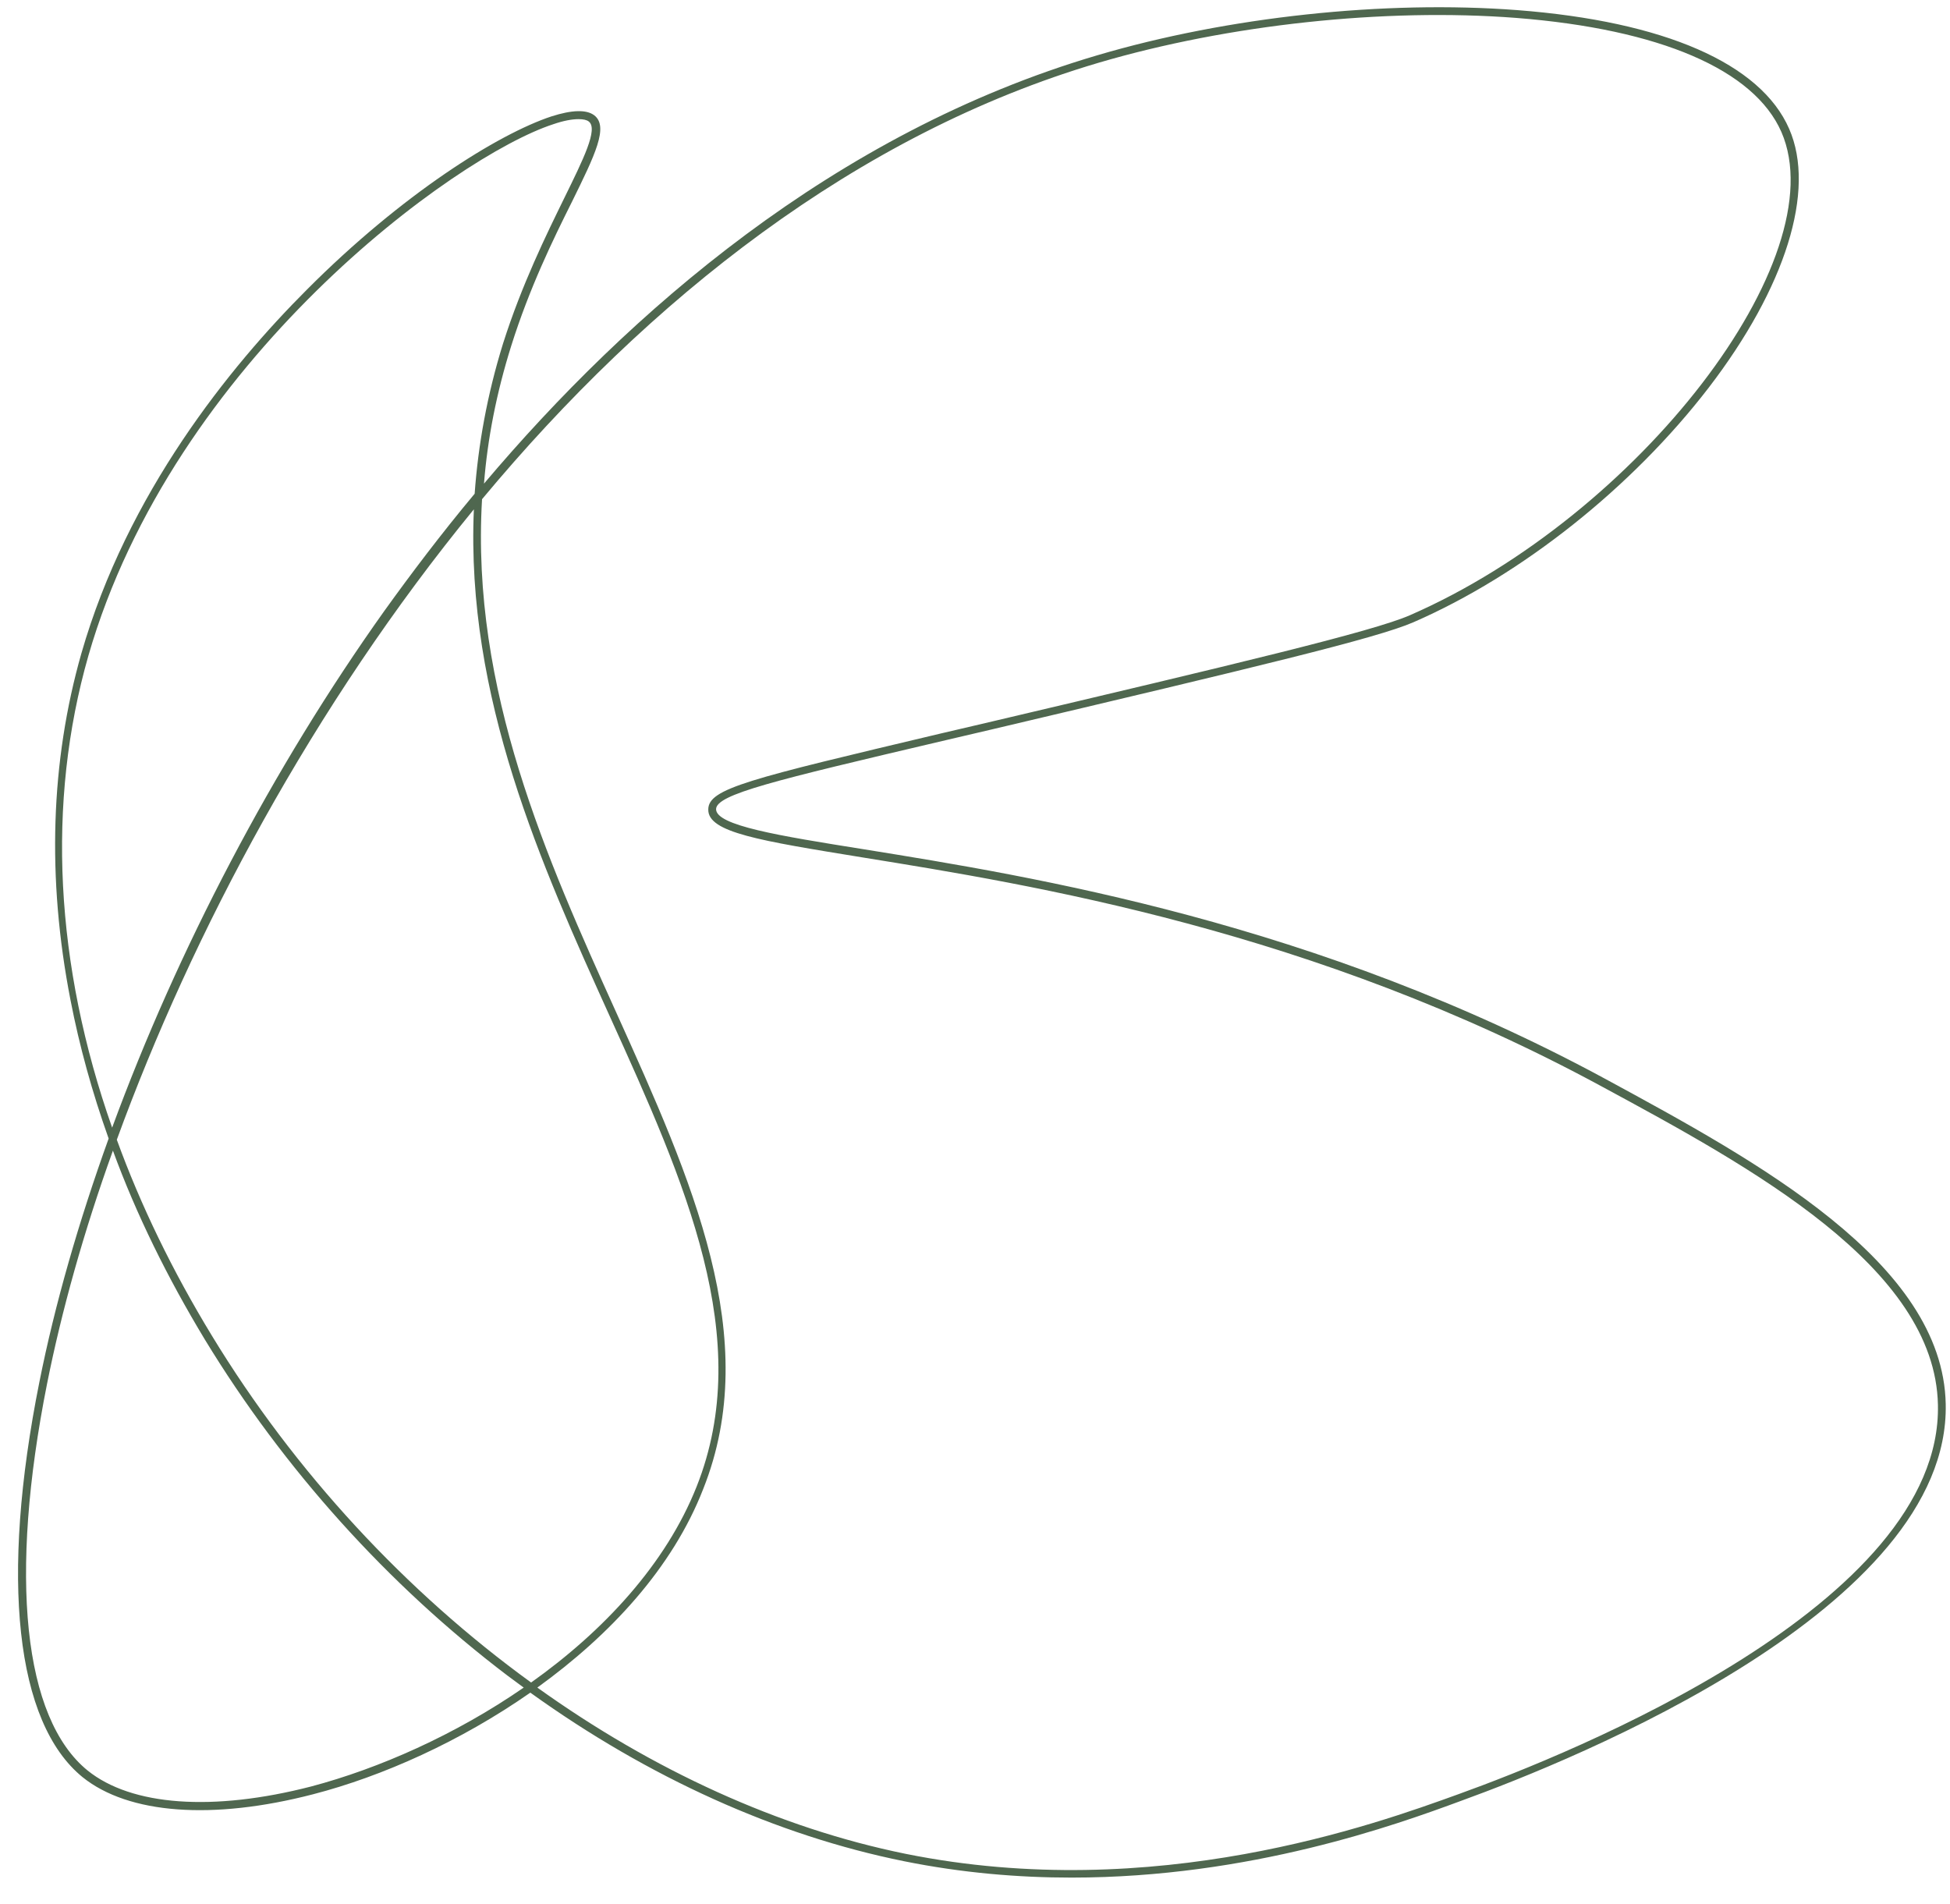 <?xml version="1.0" encoding="UTF-8" standalone="no"?><svg xmlns="http://www.w3.org/2000/svg" xmlns:xlink="http://www.w3.org/1999/xlink" fill="#000000" height="489" preserveAspectRatio="xMidYMid meet" version="1" viewBox="-4.6 -1.9 500.8 489.0" width="500.8" zoomAndPan="magnify"><g id="change1_1"><path d="M270.6,480.3c-13.7,0-28.1-1.2-43-4.2c-32.7-6.6-65.7-21.5-96-43.3c-17.9,12.5-38,21.5-55.8,26.1 c-25.8,6.7-47.4,5.1-59.2-4.4C-0.6,440.5-4.6,403.6,5.5,353.1c4-20.1,10.1-41.2,17.8-62.6c-4.2-11.8-7.5-23.7-9.8-35.6 c-6.1-31.3-5.1-61.3,2.8-89c11.8-41.1,38-73.5,57.9-93.4c24.5-24.6,49.2-40,62.8-44.5c5.3-1.7,9-1.8,11-0.3l0,0 c3.8,2.9,0.2,10.2-5.7,22.2c-4.9,9.8-10.9,22.1-15.6,37c-3.8,12.1-6.1,23.9-7,35.4c37.1-43.9,89.9-90.1,157.5-110 c33.5-9.9,73.8-14.2,107.9-11.6c37.7,2.9,62.5,13.7,69.8,30.5c6.9,15.8-0.9,40.7-20.7,66.5c-19.7,25.6-48,48.1-75.8,60.2 c-9.4,4.1-40,11.4-108.6,27.6l-12.4,2.9c-43.4,10.2-58,13.7-58.1,17.5c0,4.2,15.9,6.8,37.9,10.3c43.4,7,116.2,18.7,190.7,59.1 c38.5,20.9,86.5,46.9,87.2,83.4c1.1,52.4-95,91.2-124.5,101.9C354.1,466.7,316.5,480.3,270.6,480.3z M133.4,431.5 c29.6,21.2,62.1,36.1,94.6,42.7c64,12.9,120.6-7.6,141.9-15.3c29.2-10.5,124.3-48.8,123.2-100c-0.7-35.4-48.1-61.1-86.2-81.7 c-74.2-40.3-146.7-51.9-190-58.9c-26.4-4.3-39.7-6.4-39.6-12.3c0-5.4,10.3-7.8,59.6-19.5l12.4-2.9c63.6-15,98.6-23.3,108.2-27.5 C416.2,130.5,467,64.4,452.9,32c-7-16-31.2-26.4-68.1-29.3C351,0.1,310.9,4.4,277.6,14.2c-62.1,18.3-115.6,60.7-158.4,112.1 c-2.9,49,16.7,92.5,34.5,131.9c19.4,43,37.7,83.6,22.3,122.3C168.1,400.8,152.1,418,133.4,431.5z M24.4,293.6 c-7.6,21.1-13.2,41.3-16.9,59.8c-9.9,49.7-6.1,86,10.4,99.4c11.3,9.1,32.2,10.6,57.4,4.1c17.4-4.6,37.1-13.3,54.6-25.4 c-1.4-1-2.8-2.1-4.2-3.1C95,405.1,68.2,375.3,48,342.1C38.4,326.2,30.4,310,24.4,293.6z M25.4,290.8c6.1,16.8,14.3,33.7,24.4,50.3 c21.4,35.2,50,65.9,82,89.1c18.6-13.2,34.6-30.4,42.5-50.3c15.1-38-3-78.2-22.3-120.8c-17.6-38.9-37-81.9-34.9-130.2 C75.9,179.2,44.8,237.6,25.4,290.8z M144,28.7c-1.7,0-3.9,0.4-6.5,1.3c-25.2,8.2-97.6,60.8-119.4,136.5 c-10.8,37.7-8.6,79.4,6.1,121.2C41,242,65.4,195.3,94.1,155c6.9-9.6,14.6-19.8,23.2-30.1c0.9-12.5,3.2-25.4,7.3-38.6 c4.8-15.1,11.1-27.9,15.7-37.3c4.9-10,8.8-17.8,6.3-19.7C146.1,28.9,145.2,28.7,144,28.7z" fill="#4f674f"/></g></svg>